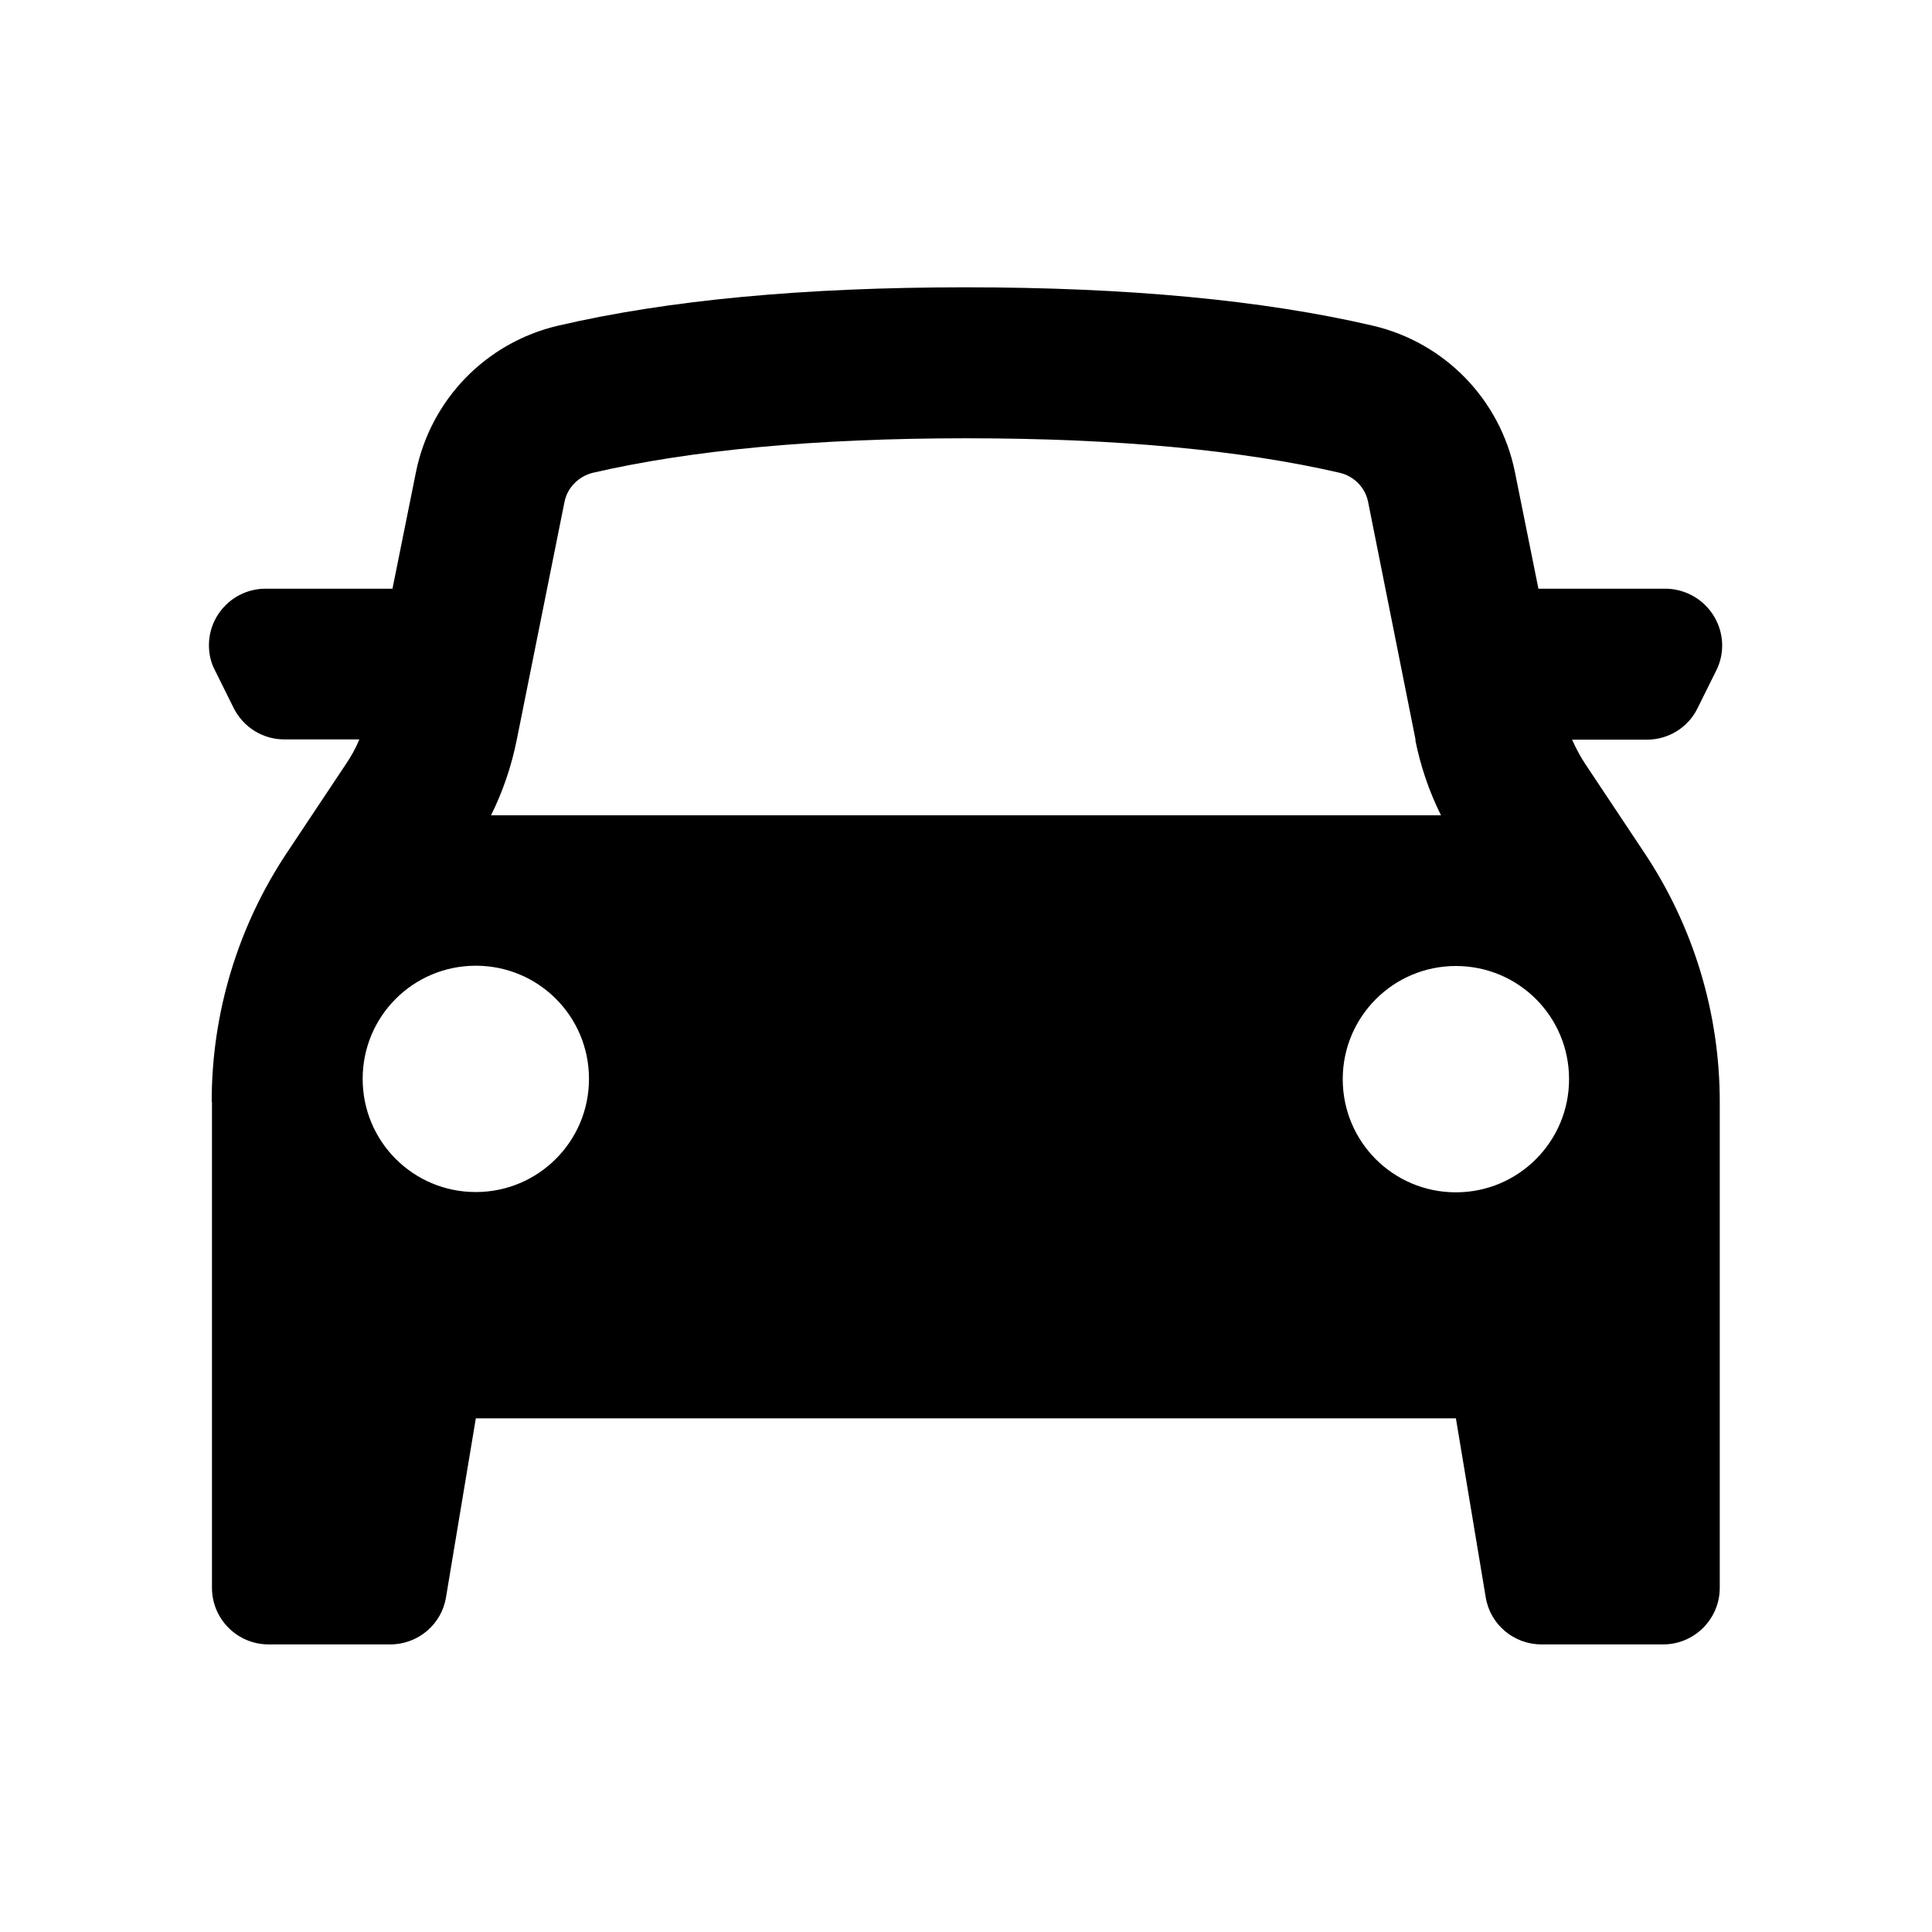 <?xml version="1.0" encoding="UTF-8"?>
<svg id="a" data-name="Layer 1" xmlns="http://www.w3.org/2000/svg" width="70" height="70" viewBox="0 0 70 70">
  <path d="M7.68,39.92v17.61c0,1.13.92,2.05,2.05,2.05h4.41c1,0,1.86-.72,2.02-1.71l1.08-6.48h35.51l1.08,6.48c.16.99,1.02,1.71,2.02,1.71h4.41c1.13,0,2.05-.92,2.05-2.05v-17.61c0-3.21-.95-6.35-2.73-9.02l-2.13-3.2c-.19-.28-.35-.59-.49-.9h2.71c.78,0,1.49-.44,1.83-1.13l.68-1.37c.51-1.01.09-2.24-.92-2.75-.28-.14-.6-.22-.91-.22h-4.61l-.85-4.22c-.53-2.63-2.54-4.7-5.15-5.31-3.99-.93-8.92-1.39-14.76-1.39s-10.77.46-14.76,1.39c-2.61.61-4.62,2.68-5.15,5.31l-.85,4.22h-4.6c-1.13,0-2.05.92-2.05,2.05,0,.32.07.63.22.91l.68,1.37c.35.69,1.05,1.13,1.83,1.13h2.72c-.13.32-.3.62-.49.9l-2.13,3.2c-1.78,2.67-2.73,5.81-2.73,9.02h0ZM51.28,26.82c.19.94.5,1.86.93,2.72H17.79c.43-.86.74-1.78.93-2.72l1.73-8.62c.1-.53.51-.94,1.03-1.07,3.55-.82,8.06-1.25,13.53-1.25s9.98.43,13.53,1.25c.52.12.93.54,1.03,1.06l1.72,8.62h0ZM17.24,43.19c2.26,0,4.1-1.83,4.1-4.1s-1.83-4.1-4.1-4.1-4.1,1.83-4.1,4.1,1.83,4.1,4.1,4.1ZM56.85,39.1c0,2.26-1.83,4.1-4.1,4.1s-4.1-1.83-4.1-4.1h0c0-2.26,1.83-4.1,4.1-4.1s4.1,1.83,4.1,4.1Z" style="fill-rule: evenodd;"/>
</svg>